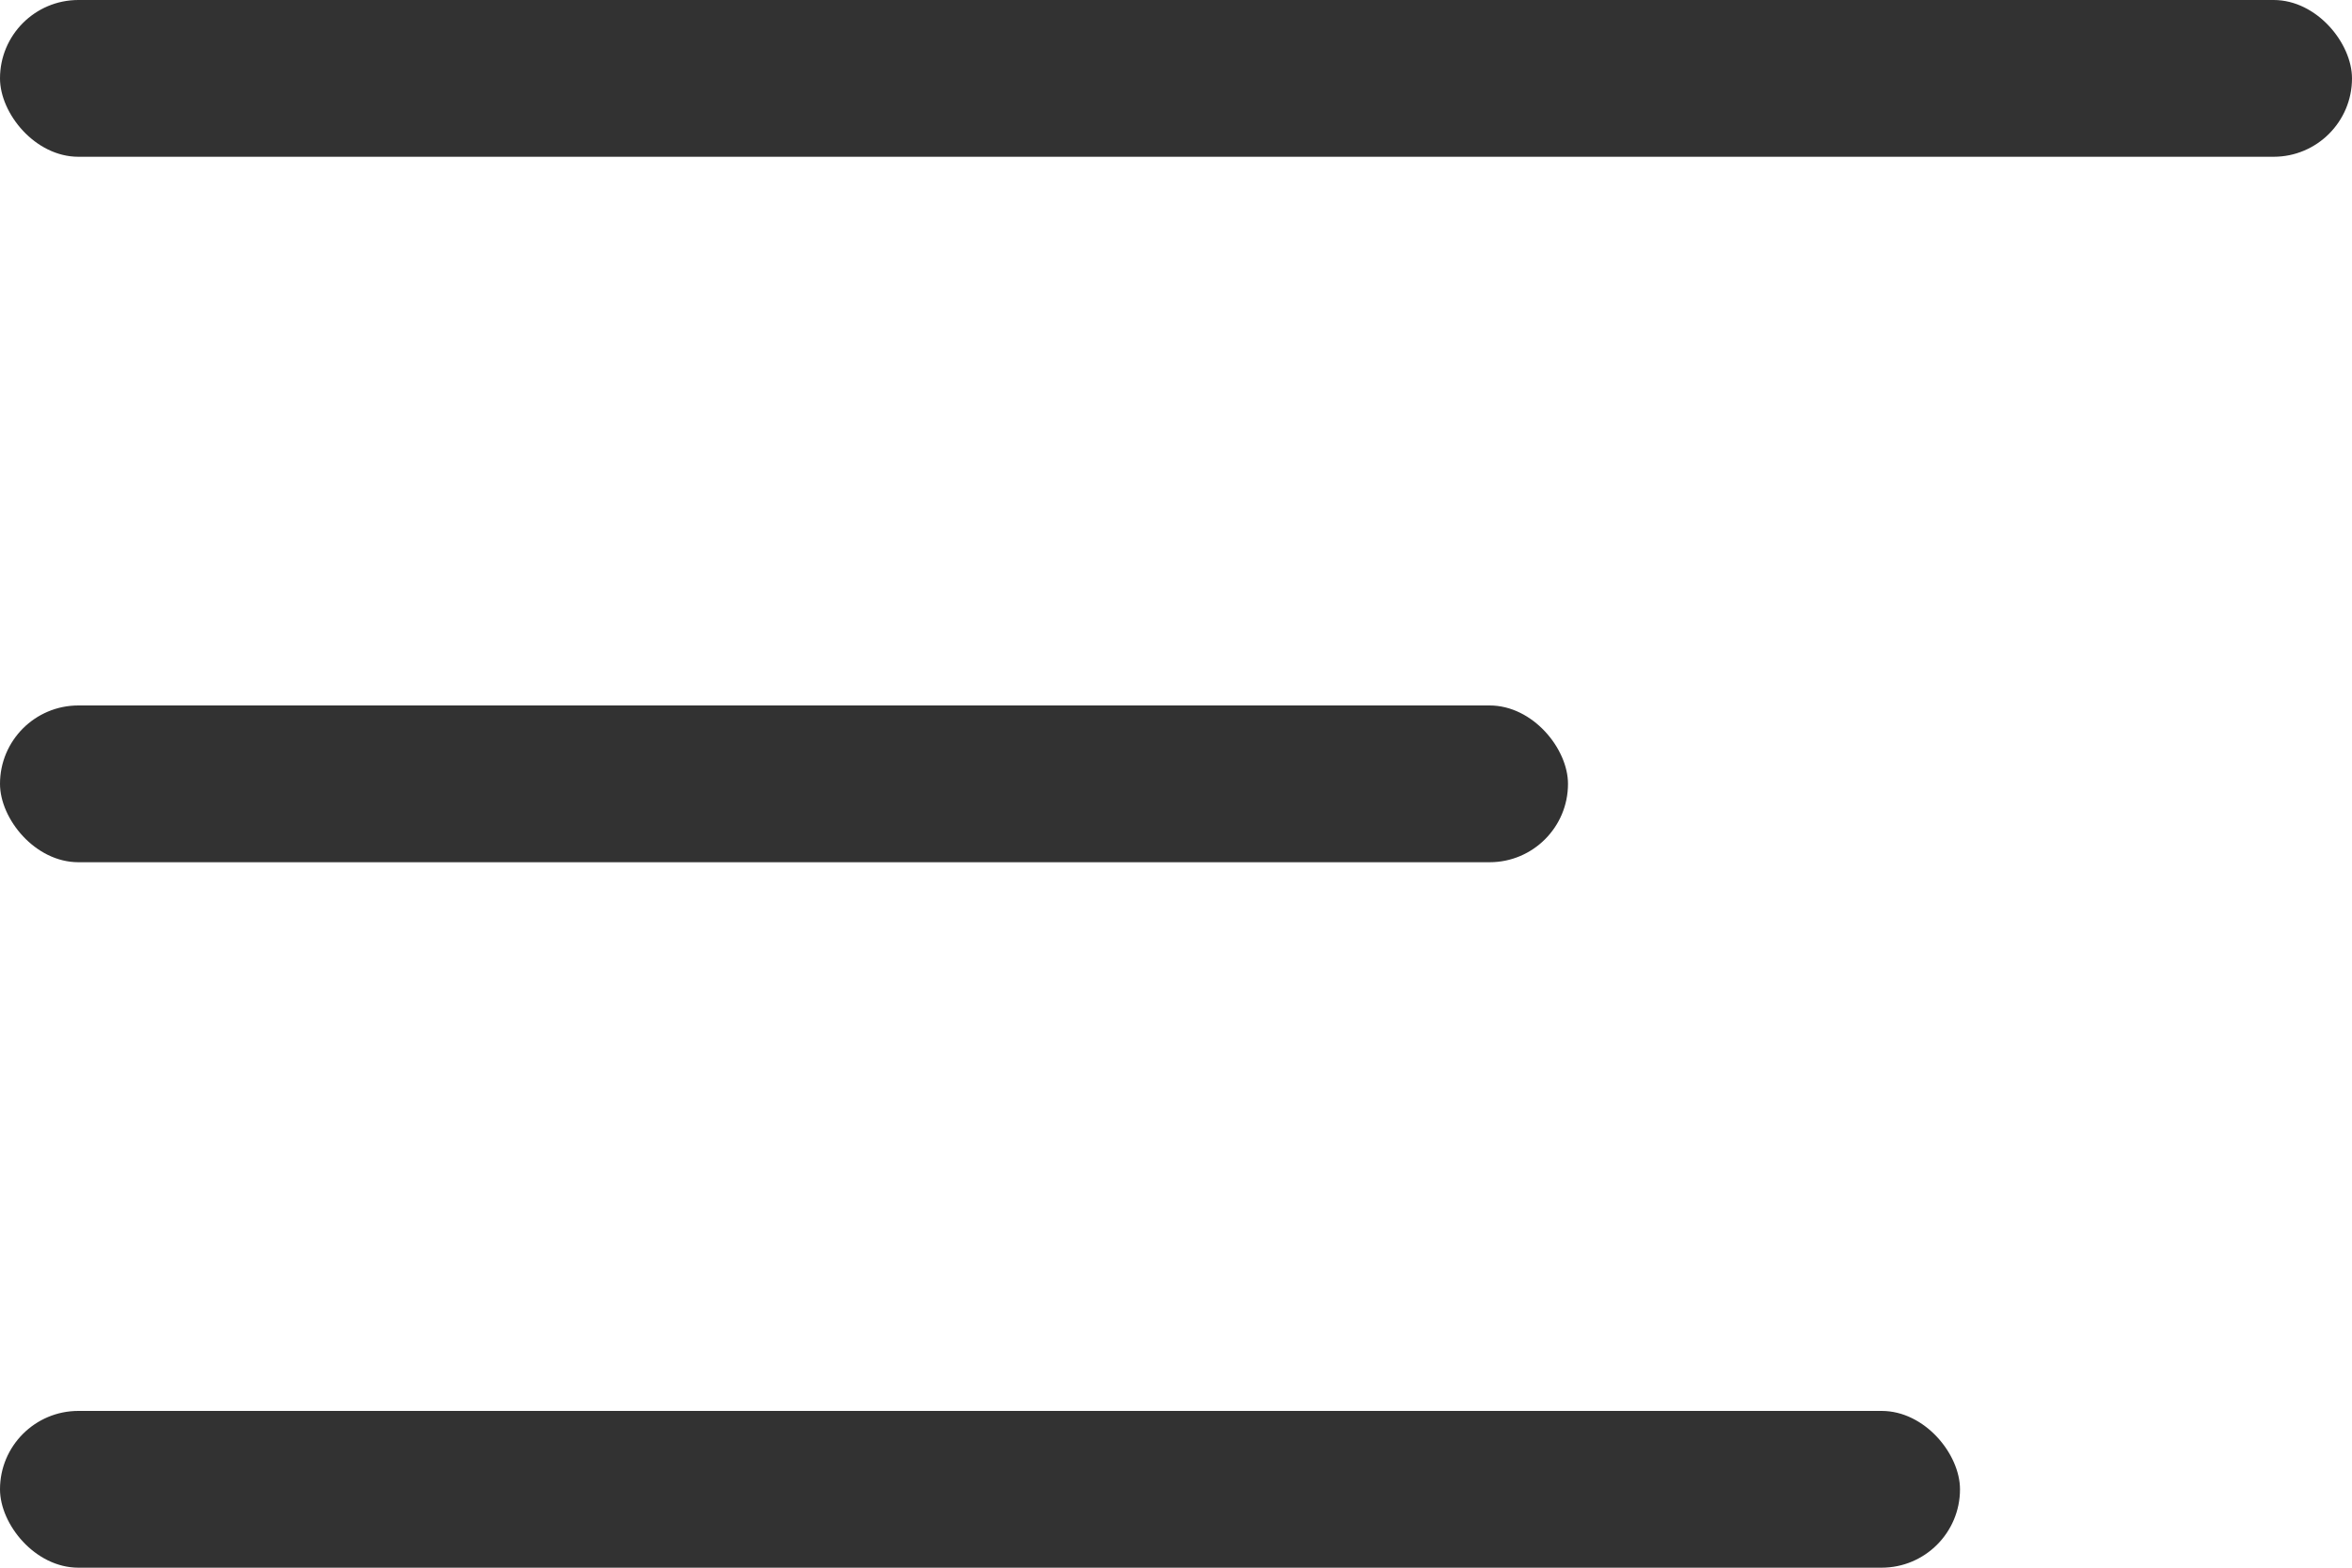 <svg xmlns="http://www.w3.org/2000/svg" width="30" height="20" viewBox="0 0 30 20">
    <g fill="#323232">
        <rect width="30" height="2" rx="1"/>
        <rect width="20" height="2" y="9" rx="1"/>
        <rect width="25" height="2" y="18" rx="1"/>
    </g>
</svg>
